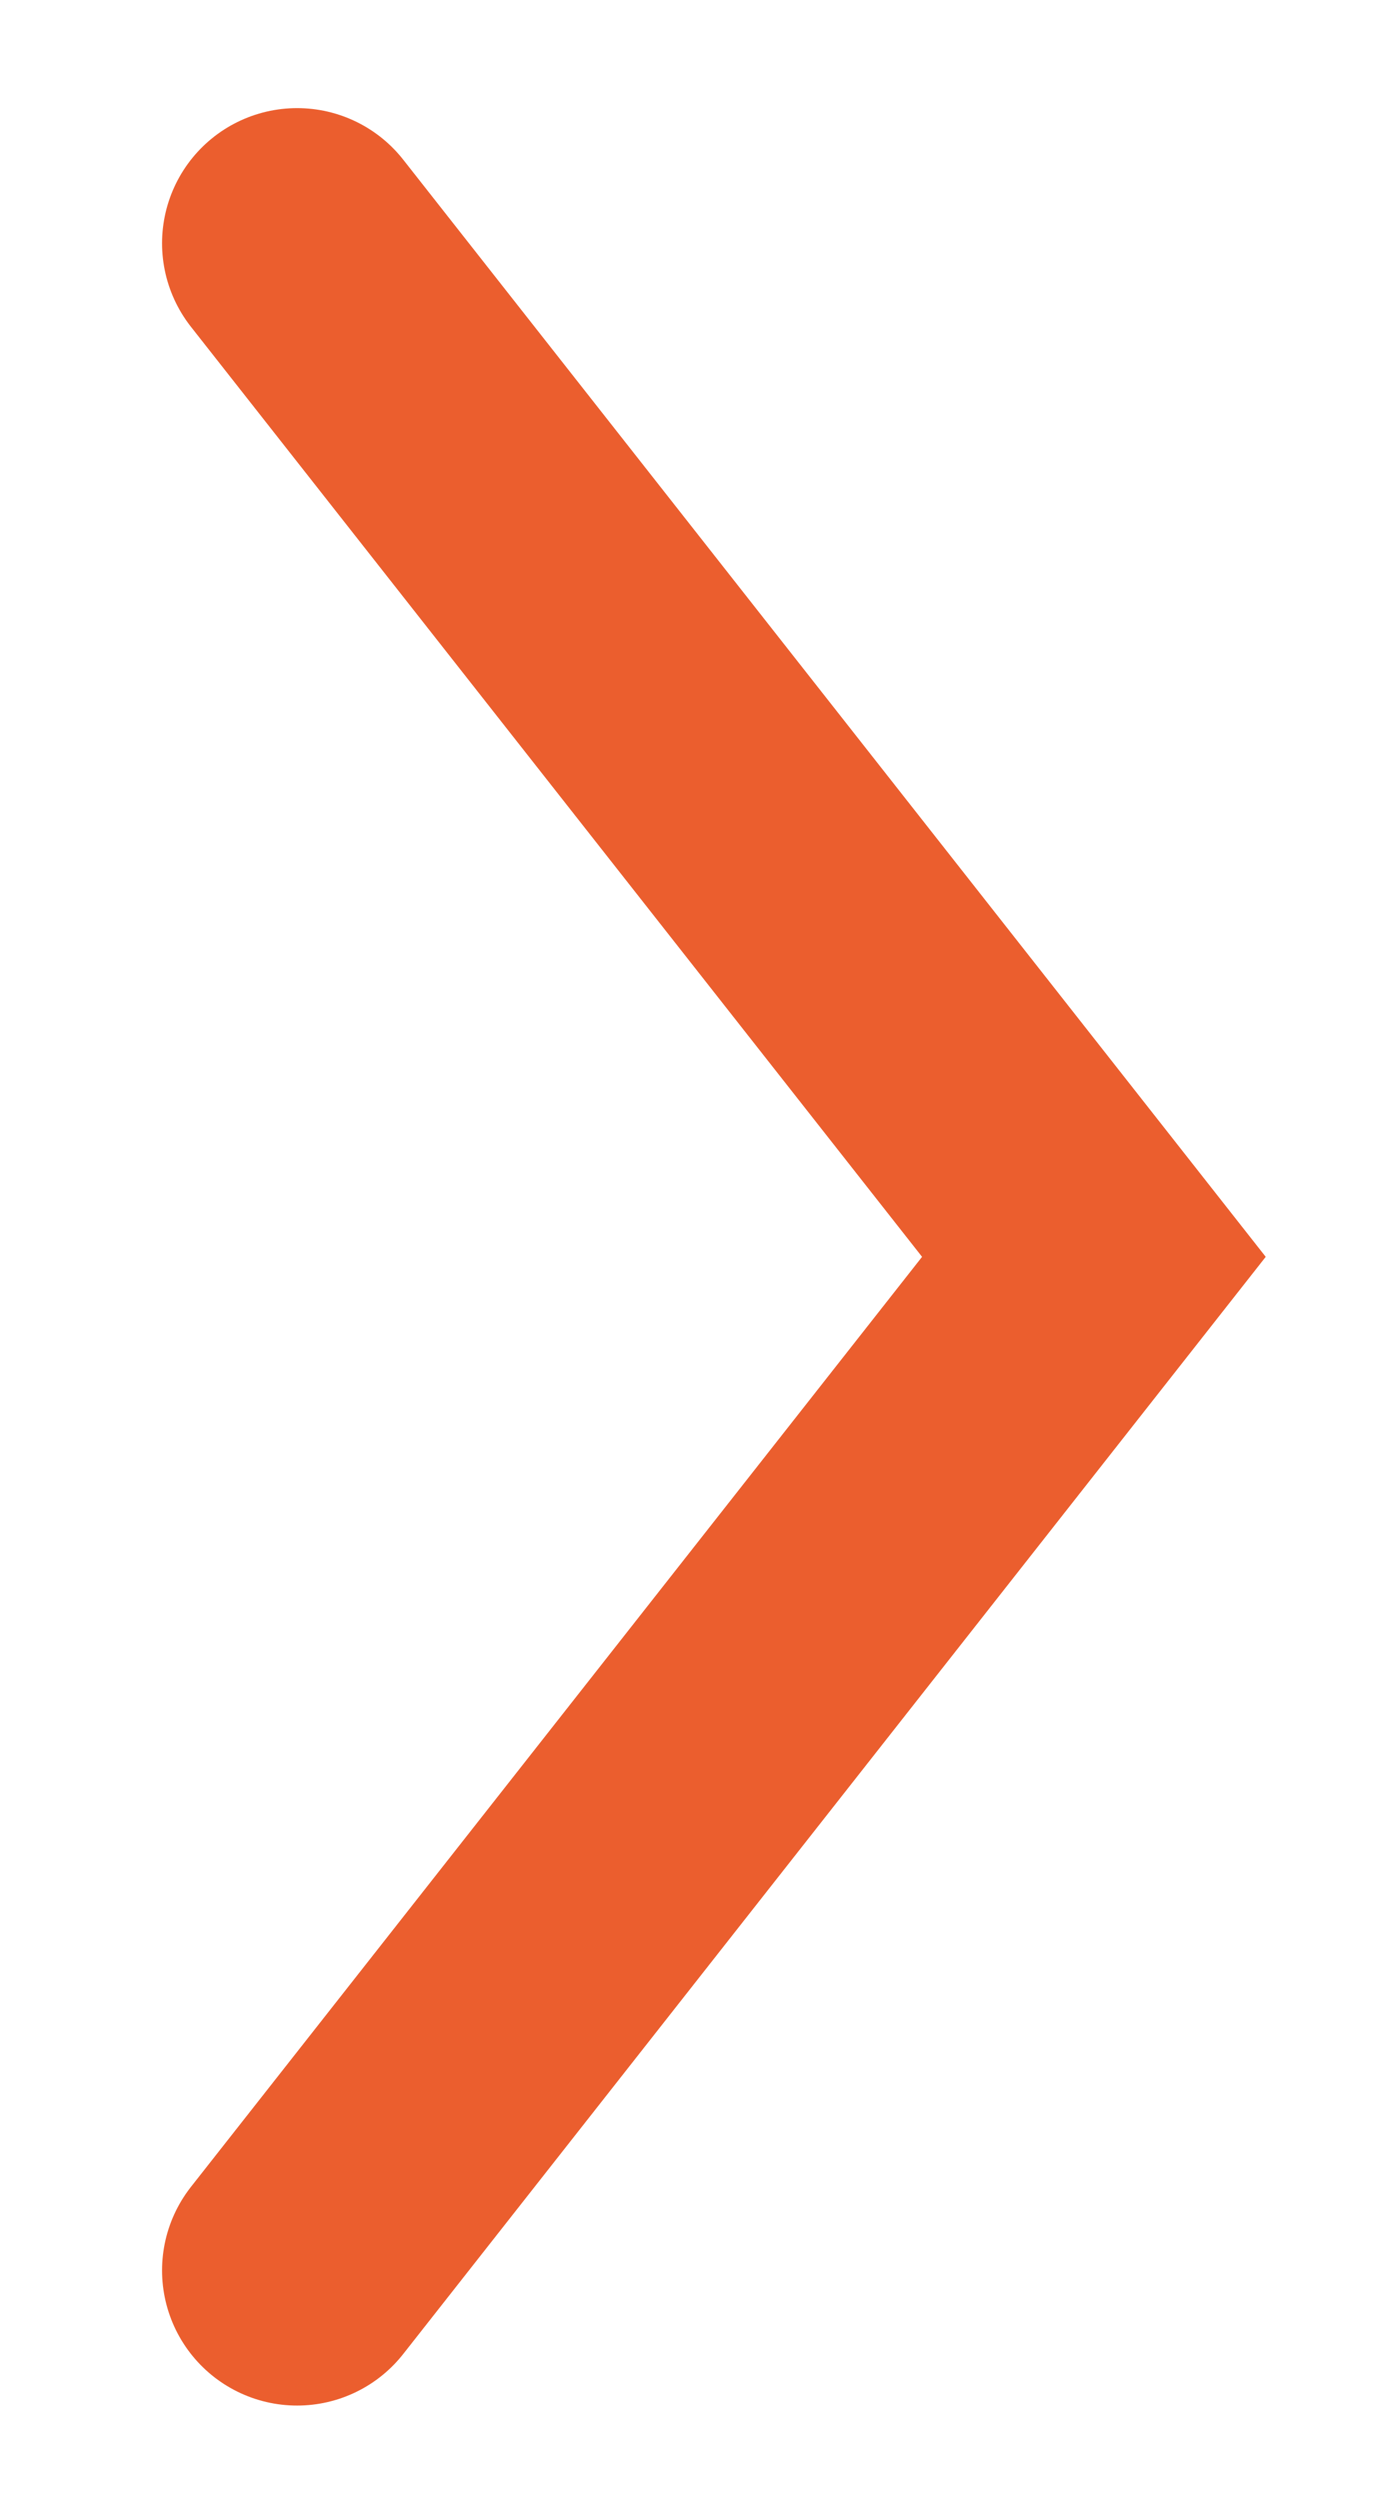 <?xml version="1.0" encoding="UTF-8"?> <svg xmlns="http://www.w3.org/2000/svg" xmlns:xlink="http://www.w3.org/1999/xlink" version="1.1" id="Слой_1" x="0px" y="0px" width="10.3px" height="18.5px" viewBox="0 0 10.3 18.5" style="enable-background:new 0 0 10.3 18.5;" xml:space="preserve"> <style type="text/css"> .st0{fill:none;stroke:#EB5E2E;stroke-width:2;stroke-linecap:round;stroke-miterlimit:10;} </style> <polyline class="st0" points="2.2,1.8 8.1,9.3 2.2,16.8 "></polyline> </svg> 